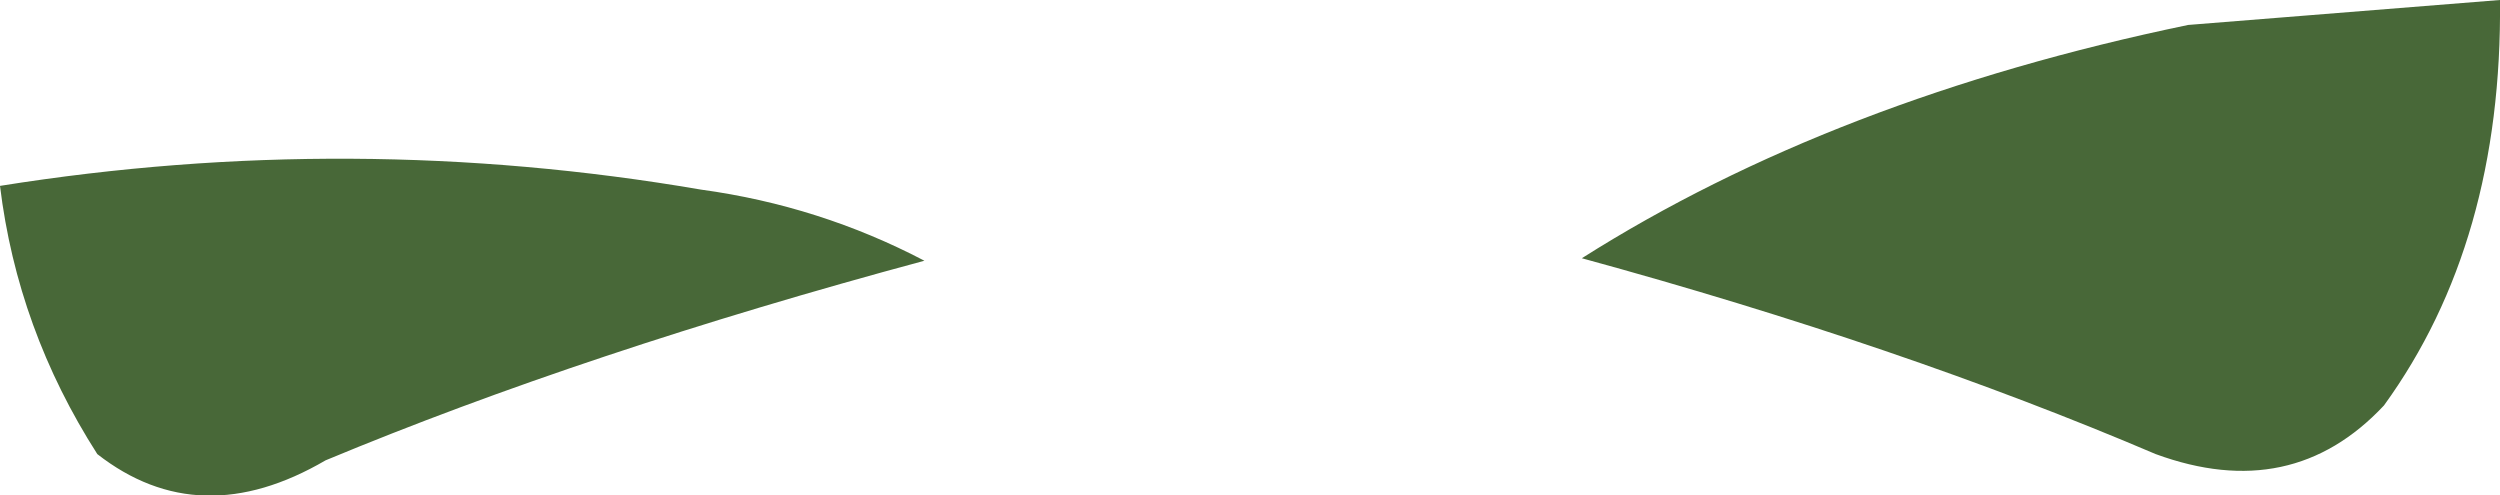 <?xml version="1.0" encoding="UTF-8" standalone="no"?>
<svg xmlns:xlink="http://www.w3.org/1999/xlink" height="19.85px" width="100.2px" xmlns="http://www.w3.org/2000/svg">
  <g transform="matrix(1.0, 0.0, 0.0, 1.0, 48.1, -18.1)">
    <path d="M52.1 18.1 Q52.2 27.8 47.45 34.35 43.75 38.3 38.3 36.3 28.1 31.95 15.3 28.45 25.4 22.05 39.6 19.1 L52.1 18.1 M-35.05 36.55 Q-40.1 39.5 -44.2 36.3 -47.4 31.3 -48.1 25.55 -34.0 23.3 -20.0 25.7 -15.25 26.35 -11.05 28.55 -24.6 32.2 -35.05 36.55" fill="#486838" fill-rule="evenodd" stroke="none"/>
  </g>
</svg>
